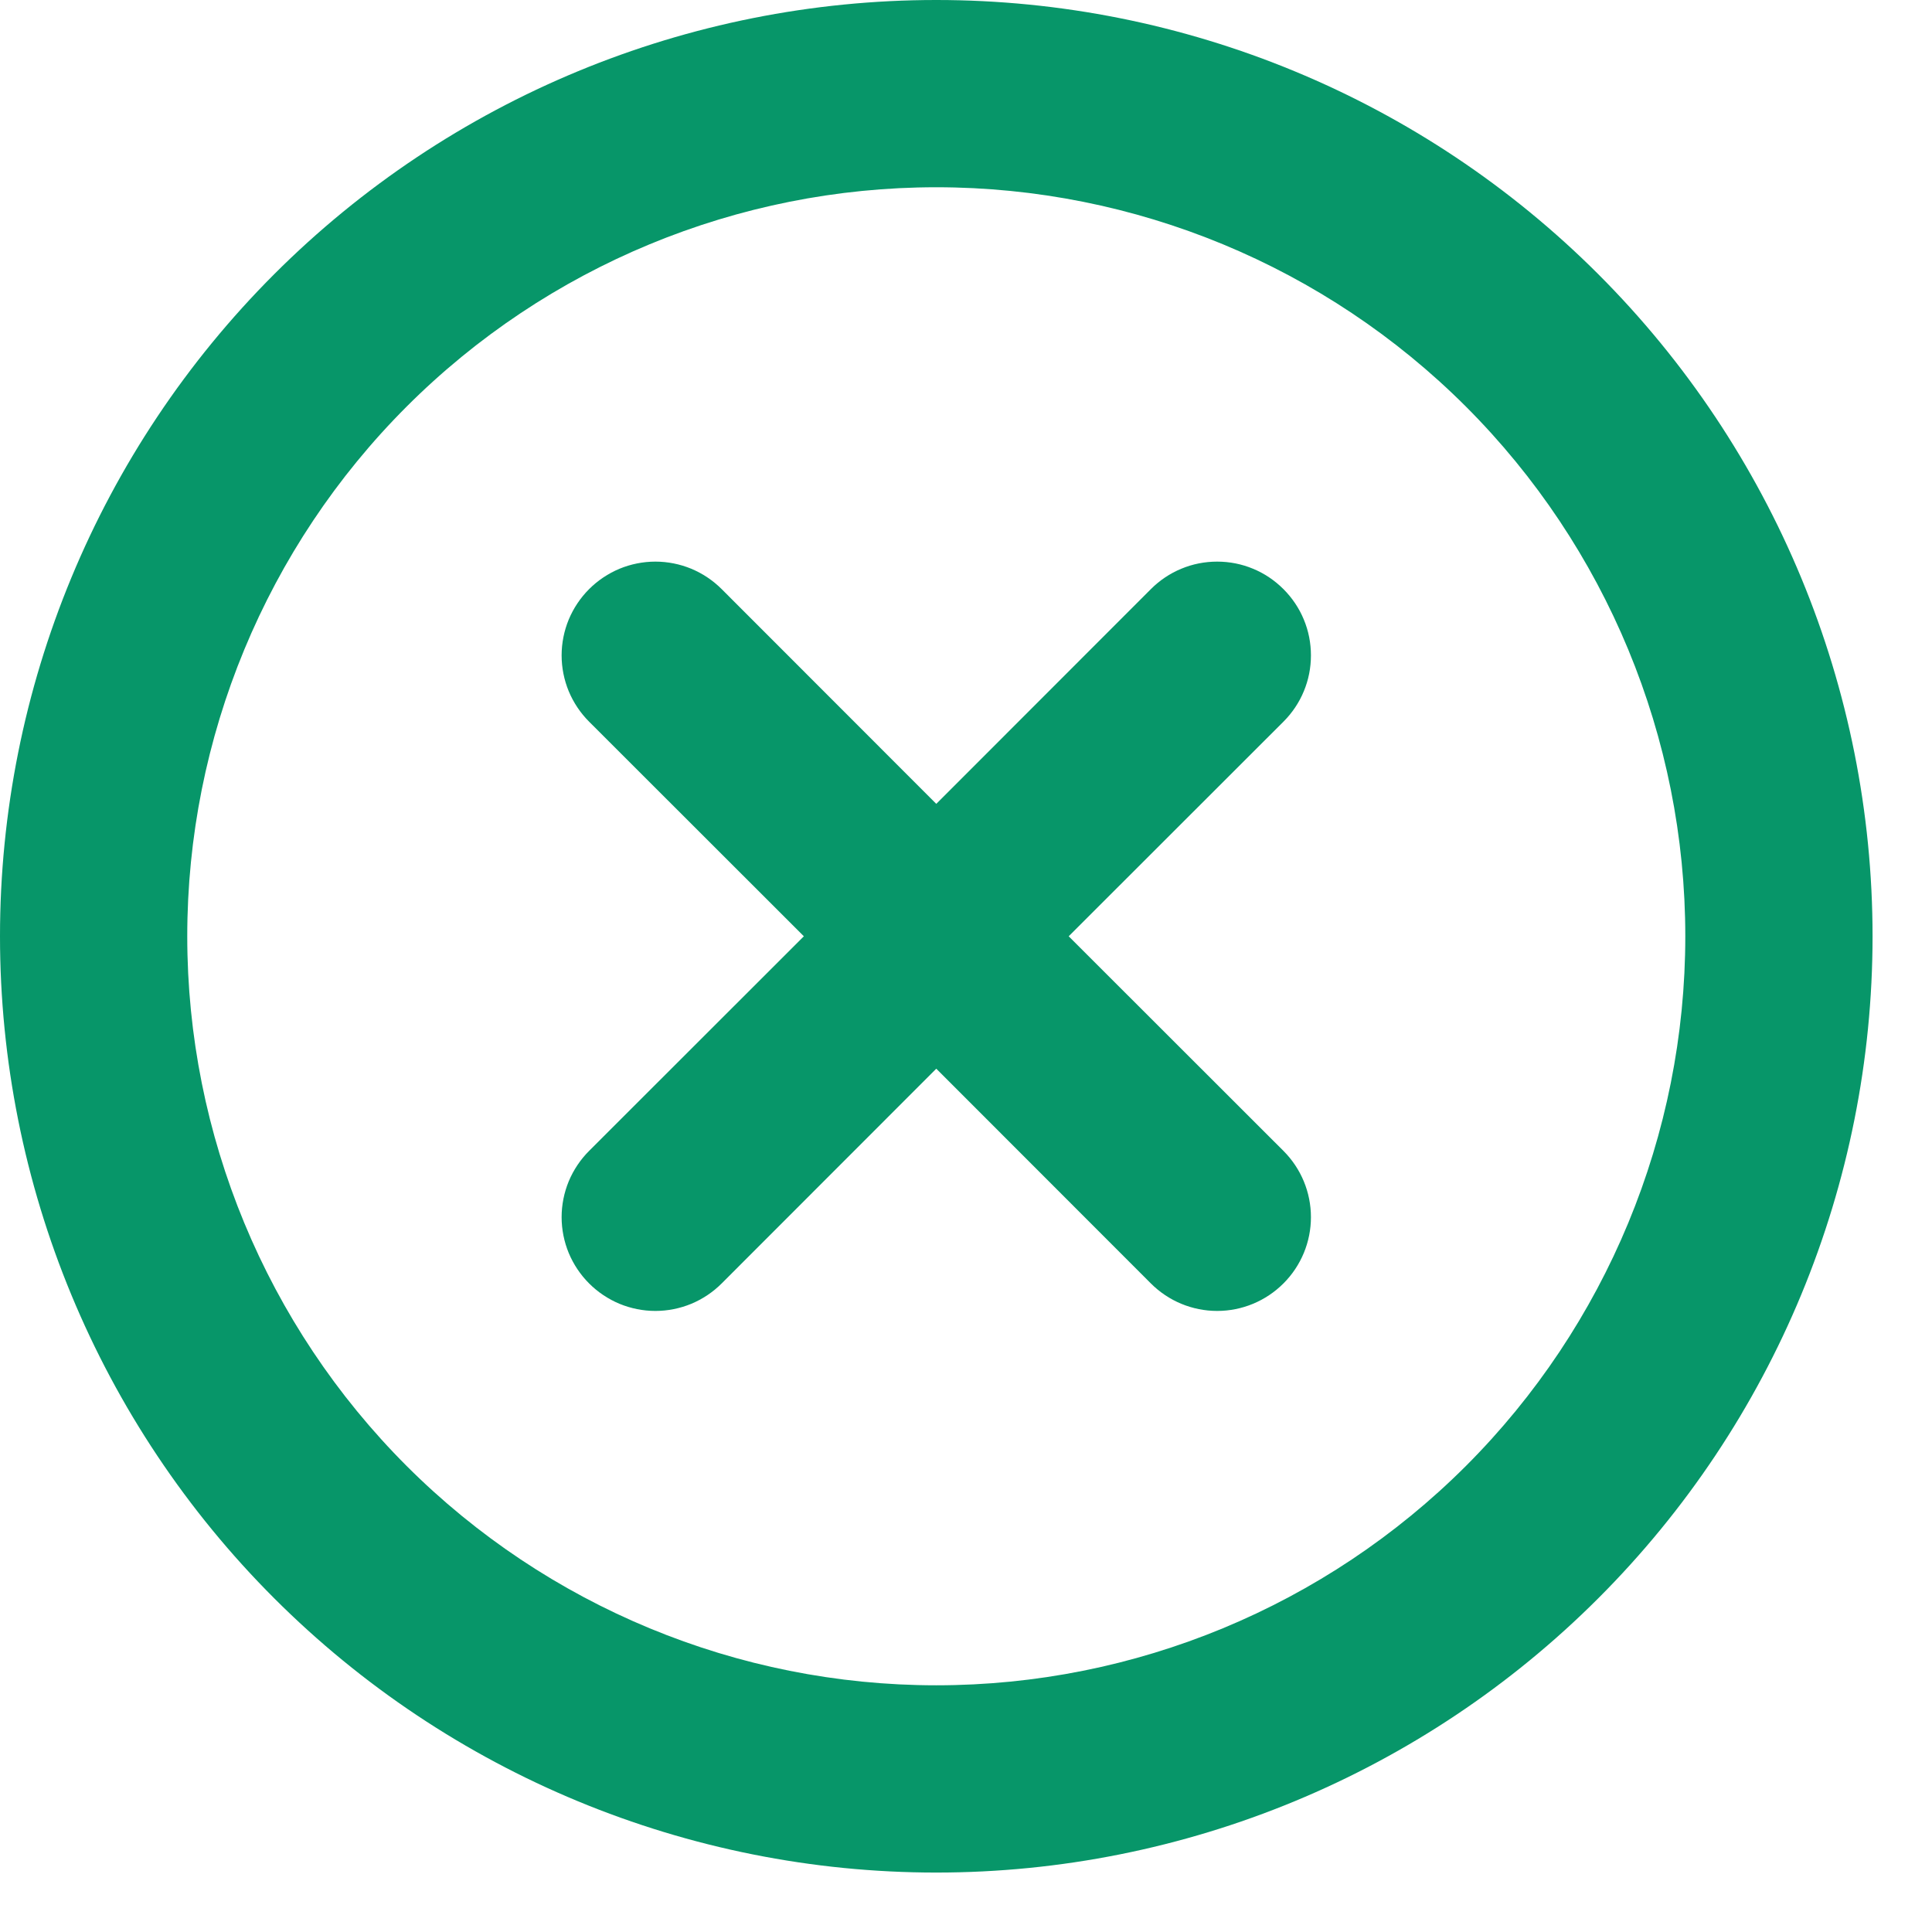 <svg width="26" height="26" viewBox="0 0 26 26" fill="none" xmlns="http://www.w3.org/2000/svg">
<path d="M17.272 7.928C17.389 8.045 17.483 8.184 17.546 8.337C17.61 8.49 17.642 8.654 17.642 8.82C17.642 8.986 17.61 9.15 17.546 9.303C17.483 9.456 17.389 9.595 17.272 9.712L14.382 12.6L17.272 15.488C17.509 15.725 17.642 16.045 17.642 16.38C17.642 16.715 17.509 17.035 17.272 17.272C17.035 17.509 16.715 17.642 16.38 17.642C16.045 17.642 15.725 17.509 15.488 17.272L12.6 14.382L9.712 17.272C9.595 17.389 9.456 17.482 9.303 17.546C9.15 17.609 8.986 17.642 8.82 17.642C8.654 17.642 8.49 17.609 8.337 17.546C8.184 17.482 8.045 17.389 7.928 17.272C7.811 17.155 7.718 17.016 7.654 16.863C7.591 16.71 7.558 16.546 7.558 16.38C7.558 16.214 7.591 16.05 7.654 15.897C7.718 15.744 7.811 15.605 7.928 15.488L10.818 12.6L7.928 9.712C7.811 9.595 7.718 9.456 7.654 9.303C7.591 9.15 7.558 8.986 7.558 8.82C7.558 8.654 7.591 8.49 7.654 8.337C7.718 8.184 7.811 8.045 7.928 7.928C8.045 7.811 8.184 7.718 8.337 7.654C8.49 7.591 8.654 7.558 8.82 7.558C8.986 7.558 9.15 7.591 9.303 7.654C9.456 7.718 9.595 7.811 9.712 7.928L12.6 10.818L15.488 7.928C15.605 7.811 15.744 7.717 15.897 7.654C16.05 7.59 16.214 7.558 16.38 7.558C16.546 7.558 16.71 7.59 16.863 7.654C17.016 7.717 17.155 7.811 17.272 7.928ZM12.6 0C9.258 0 6.053 1.327 3.69 3.69C1.327 6.053 0 9.258 0 12.6C0 15.942 1.327 19.147 3.69 21.509C6.053 23.872 9.258 25.2 12.6 25.2C15.942 25.2 19.147 23.872 21.509 21.509C23.872 19.147 25.2 15.942 25.2 12.6C25.2 9.258 23.872 6.053 21.509 3.69C19.147 1.327 15.942 0 12.6 0ZM2.52 12.6C2.52 9.927 3.582 7.363 5.472 5.472C7.363 3.582 9.927 2.52 12.6 2.52C15.273 2.52 17.837 3.582 19.728 5.472C21.618 7.363 22.68 9.927 22.68 12.6C22.68 15.273 21.618 17.837 19.728 19.728C17.837 21.618 15.273 22.68 12.6 22.68C9.927 22.68 7.363 21.618 5.472 19.728C3.582 17.837 2.52 15.273 2.52 12.6Z" fill="#079669"/>
</svg>
